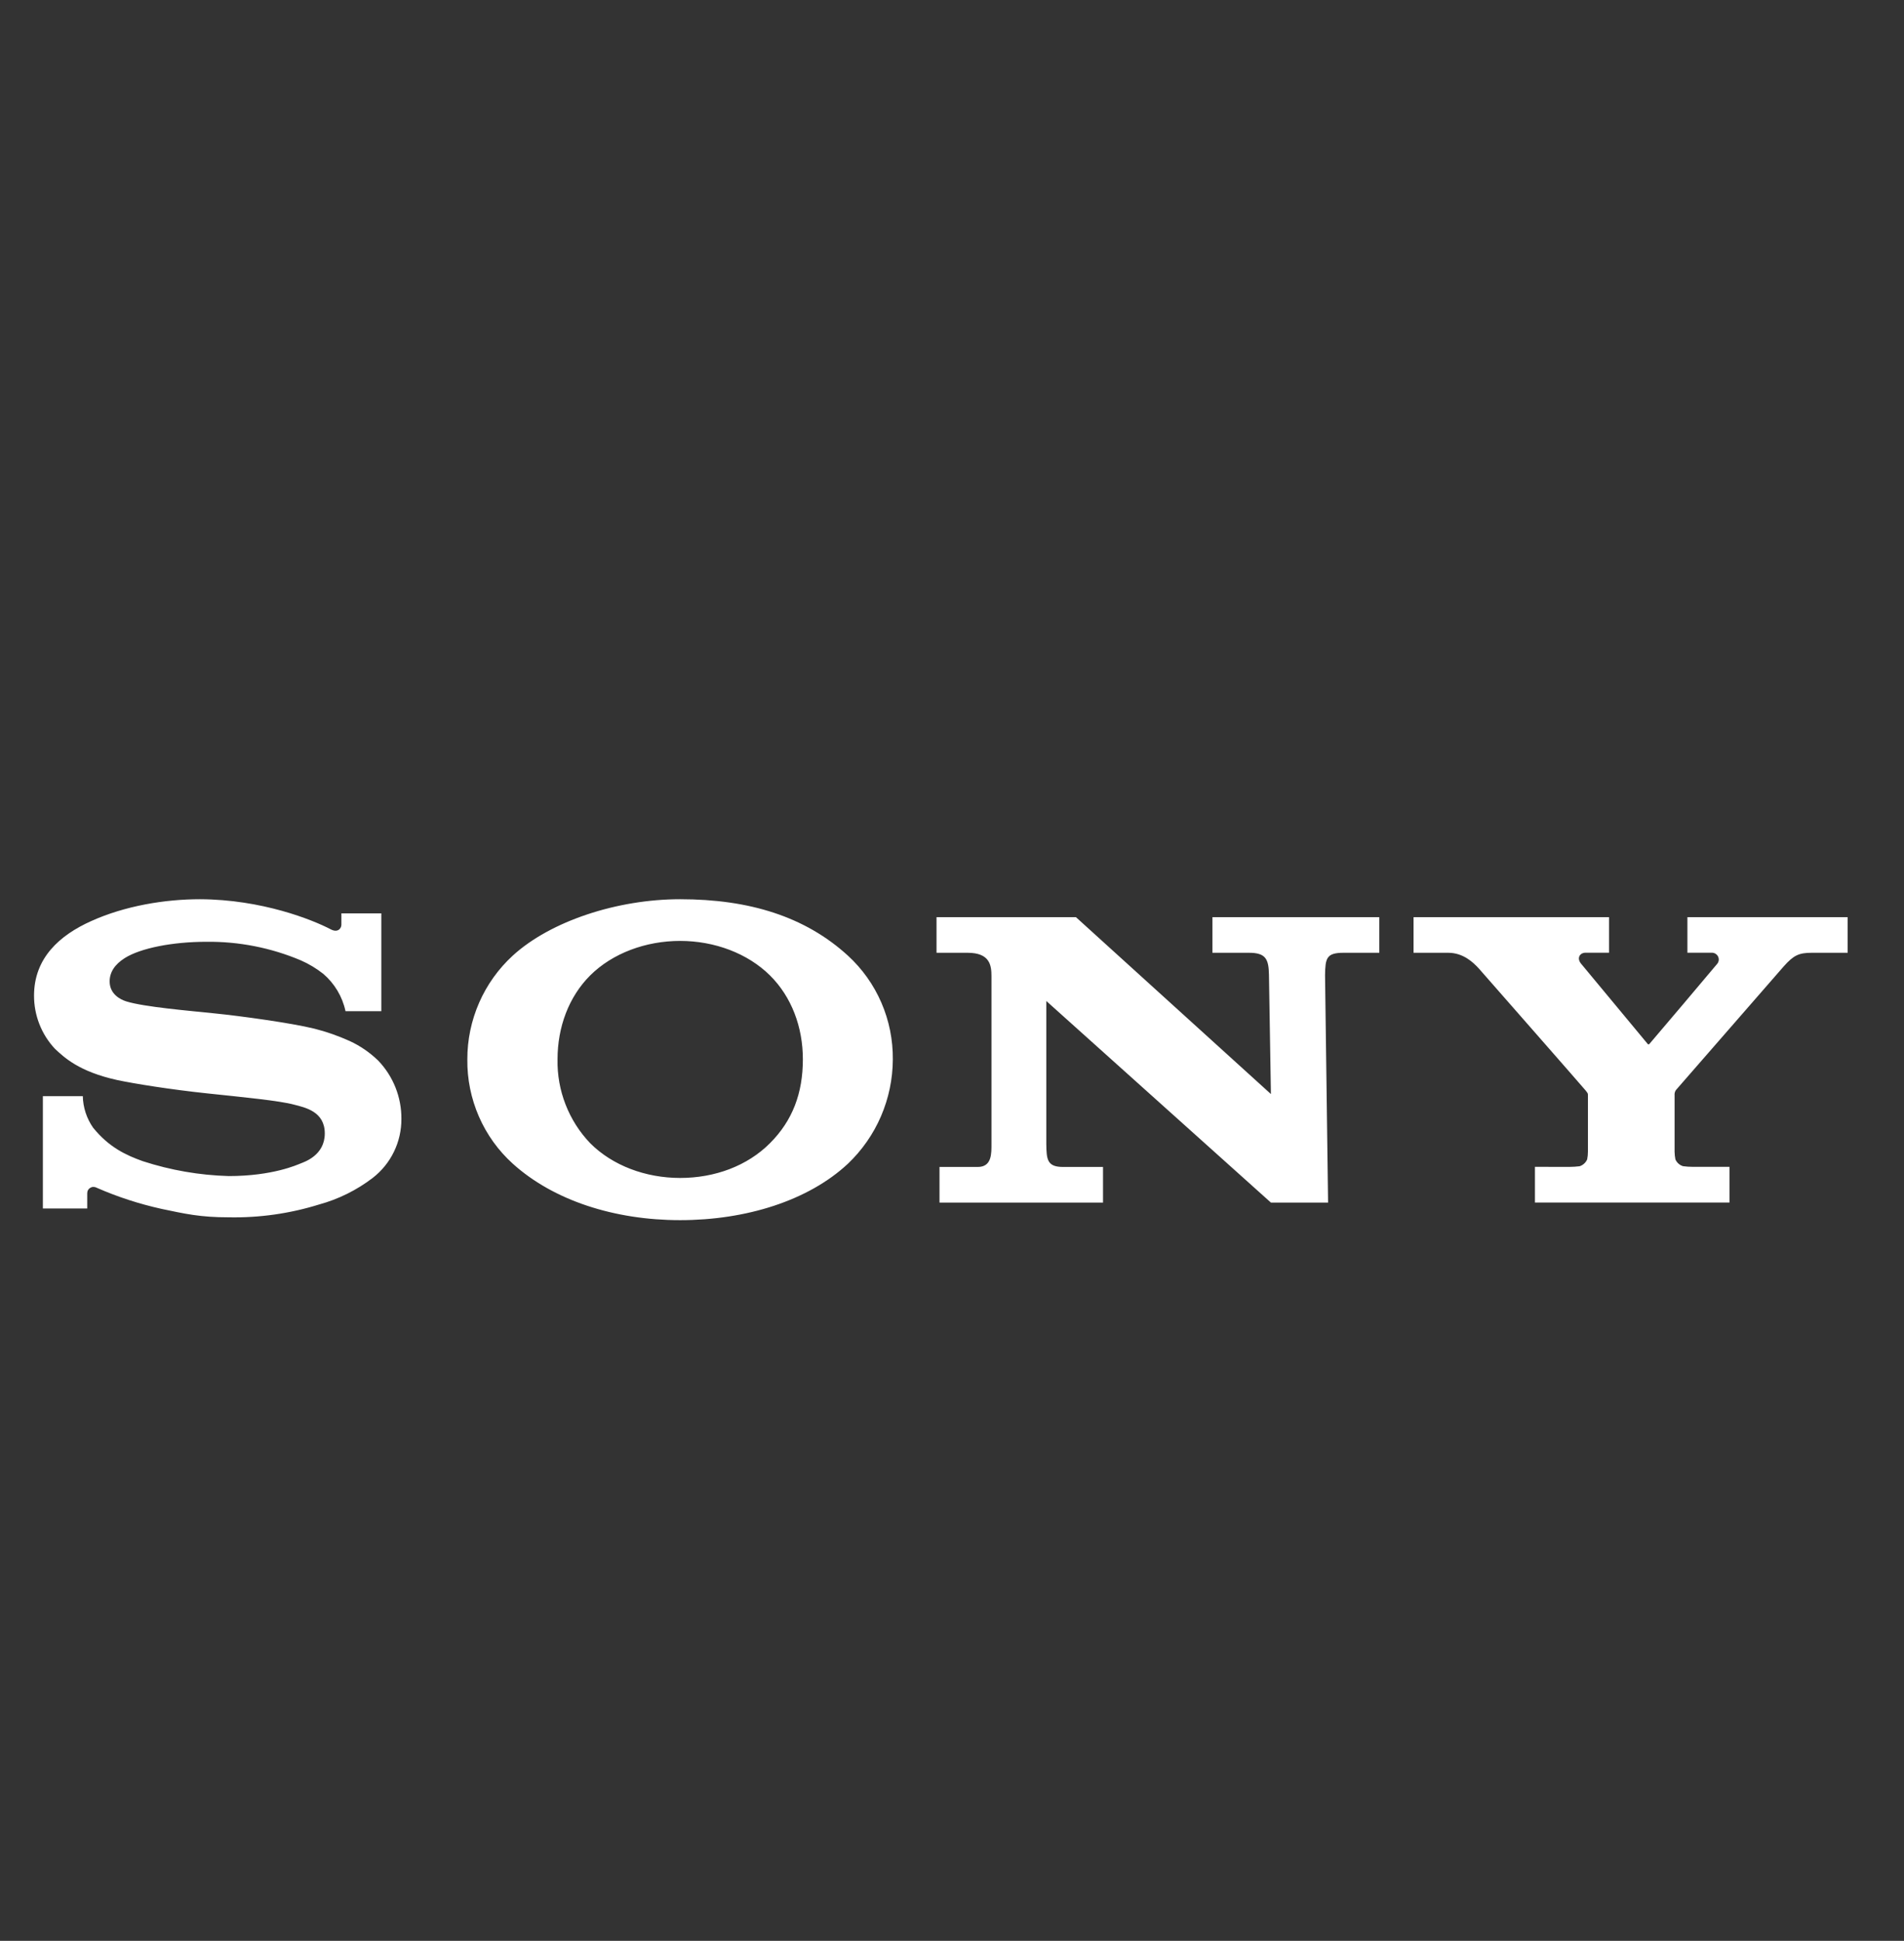 <svg xmlns="http://www.w3.org/2000/svg" xmlns:xlink="http://www.w3.org/1999/xlink" width="157" zoomAndPan="magnify" viewBox="0 0 117.75 120" height="160" preserveAspectRatio="xMidYMid meet" version="1.0"><rect x="0" y="0" width="117.75" height="120" fill="#333333" stroke="none"/><defs><clipPath id="53bce52641"><path d="M 2.105 55.598 L 114.266 55.598 L 114.266 75.449 L 2.105 75.449 Z M 2.105 55.598 " clip-rule="nonzero"/></clipPath></defs><g clip-path="url(#53bce52641)"><path fill="#ffffff" d="M 42.062 75.441 C 37.996 75.441 34.23 74.223 31.715 71.953 C 30.816 71.141 30.102 70.148 29.617 69.035 C 29.133 67.922 28.887 66.719 28.902 65.504 C 28.898 64.297 29.148 63.102 29.633 61.992 C 30.117 60.887 30.828 59.895 31.715 59.082 C 34.051 56.949 38.176 55.598 42.062 55.598 C 46.363 55.598 49.809 56.684 52.438 59.086 C 53.324 59.898 54.031 60.891 54.508 61.996 C 54.988 63.105 55.227 64.301 55.215 65.504 C 55.211 66.715 54.961 67.906 54.484 69.016 C 54.008 70.121 53.312 71.121 52.438 71.953 C 49.988 74.238 46.137 75.441 42.062 75.441 L 42.062 72.832 C 44.219 72.832 46.223 72.082 47.617 70.684 C 49.016 69.285 49.652 67.59 49.652 65.496 C 49.652 63.5 48.953 61.633 47.617 60.309 C 46.238 58.945 44.191 58.176 42.062 58.176 C 39.938 58.176 37.879 58.938 36.5 60.309 C 35.172 61.633 34.48 63.508 34.48 65.496 C 34.461 66.453 34.629 67.402 34.977 68.293 C 35.324 69.184 35.84 69.996 36.5 70.684 C 37.879 72.066 39.926 72.832 42.062 72.832 Z M 12.367 55.598 C 10.195 55.598 7.727 56.008 5.641 56.949 C 3.691 57.824 2.105 59.23 2.105 61.559 C 2.102 62.777 2.562 63.953 3.395 64.844 C 3.957 65.367 4.867 66.254 7.242 66.777 C 8.301 67.004 10.57 67.367 12.828 67.605 C 15.086 67.844 17.277 68.055 18.176 68.297 C 18.887 68.48 20.086 68.727 20.086 70.082 C 20.086 71.434 18.824 71.84 18.605 71.93 C 18.387 72.016 16.867 72.715 14.145 72.715 C 12.34 72.664 10.555 72.355 8.836 71.797 C 7.82 71.434 6.754 70.953 5.762 69.73 C 5.359 69.156 5.137 68.477 5.121 67.773 L 2.652 67.773 L 2.652 74.719 L 5.395 74.719 L 5.395 73.781 C 5.395 73.711 5.41 73.641 5.445 73.582 C 5.48 73.52 5.531 73.469 5.594 73.438 C 5.652 73.402 5.719 73.383 5.789 73.387 C 5.859 73.387 5.926 73.406 5.988 73.441 C 7.277 74.008 8.621 74.441 9.996 74.746 C 11.438 75.047 12.367 75.266 14.16 75.266 C 16.047 75.301 17.93 75.035 19.734 74.473 C 20.934 74.145 22.059 73.586 23.047 72.832 C 23.605 72.398 24.055 71.848 24.363 71.211 C 24.672 70.578 24.828 69.879 24.824 69.176 C 24.832 67.832 24.316 66.543 23.391 65.578 C 22.875 65.078 22.277 64.664 21.621 64.363 C 20.918 64.047 20.188 63.789 19.441 63.602 C 18.02 63.25 14.824 62.812 13.297 62.66 C 11.695 62.492 8.918 62.262 7.805 61.914 C 7.469 61.809 6.781 61.48 6.781 60.68 C 6.781 60.109 7.098 59.629 7.715 59.238 C 8.699 58.617 10.688 58.23 12.762 58.23 C 14.766 58.207 16.758 58.598 18.605 59.379 C 19.105 59.598 19.57 59.879 19.996 60.215 C 20.691 60.812 21.176 61.621 21.367 62.52 L 23.582 62.52 L 23.582 56.473 L 21.113 56.473 L 21.113 57.176 C 21.113 57.398 20.891 57.699 20.441 57.453 C 19.328 56.871 16.203 55.613 12.367 55.598 Z M 66.539 56.707 L 78.598 67.645 L 78.477 60.281 C 78.461 59.312 78.289 58.91 77.246 58.91 L 74.98 58.91 L 74.98 56.707 L 85.301 56.707 L 85.301 58.91 L 83.086 58.91 C 82.027 58.91 81.965 59.25 81.945 60.281 L 82.133 74.355 L 78.598 74.355 L 64.707 61.891 L 64.707 70.734 C 64.719 71.699 64.762 72.152 65.746 72.152 L 68.215 72.152 L 68.215 74.355 L 58.102 74.355 L 58.102 72.152 L 60.469 72.152 C 61.352 72.152 61.316 71.305 61.316 70.688 L 61.316 60.363 C 61.316 59.688 61.223 58.91 59.836 58.91 L 57.918 58.91 L 57.918 56.707 Z M 97.07 72.148 C 97.277 72.148 97.48 72.133 97.684 72.109 C 97.789 72.078 97.883 72.023 97.965 71.949 C 98.047 71.875 98.113 71.785 98.156 71.684 C 98.188 71.527 98.203 71.367 98.203 71.207 L 98.203 67.723 C 98.203 67.605 98.203 67.605 98.059 67.422 C 97.91 67.234 91.738 60.203 91.461 59.887 C 91.109 59.504 90.496 58.91 89.559 58.91 L 87.418 58.91 L 87.418 56.707 L 99.508 56.707 L 99.508 58.906 L 98.051 58.906 C 97.715 58.906 97.488 59.23 97.777 59.582 C 97.777 59.582 101.844 64.477 101.883 64.527 C 101.922 64.582 101.957 64.594 102.008 64.543 C 102.059 64.496 106.176 59.629 106.207 59.582 C 106.258 59.52 106.285 59.441 106.293 59.363 C 106.301 59.281 106.281 59.199 106.246 59.129 C 106.207 59.059 106.148 59 106.078 58.961 C 106.012 58.922 105.93 58.902 105.852 58.906 L 104.355 58.906 L 104.355 56.707 L 114.266 56.707 L 114.266 58.91 L 112.051 58.91 C 111.25 58.91 110.93 59.059 110.316 59.746 L 103.645 67.398 C 103.578 67.496 103.551 67.609 103.562 67.723 L 103.562 71.207 C 103.566 71.367 103.582 71.527 103.613 71.684 C 103.656 71.785 103.723 71.875 103.805 71.949 C 103.887 72.02 103.98 72.074 104.086 72.105 C 104.289 72.133 104.488 72.145 104.691 72.145 L 106.957 72.145 L 106.957 74.352 L 94.926 74.352 L 94.926 72.145 Z M 97.07 72.148 " fill-opacity="1" fill-rule="nonzero"/></g></svg>
